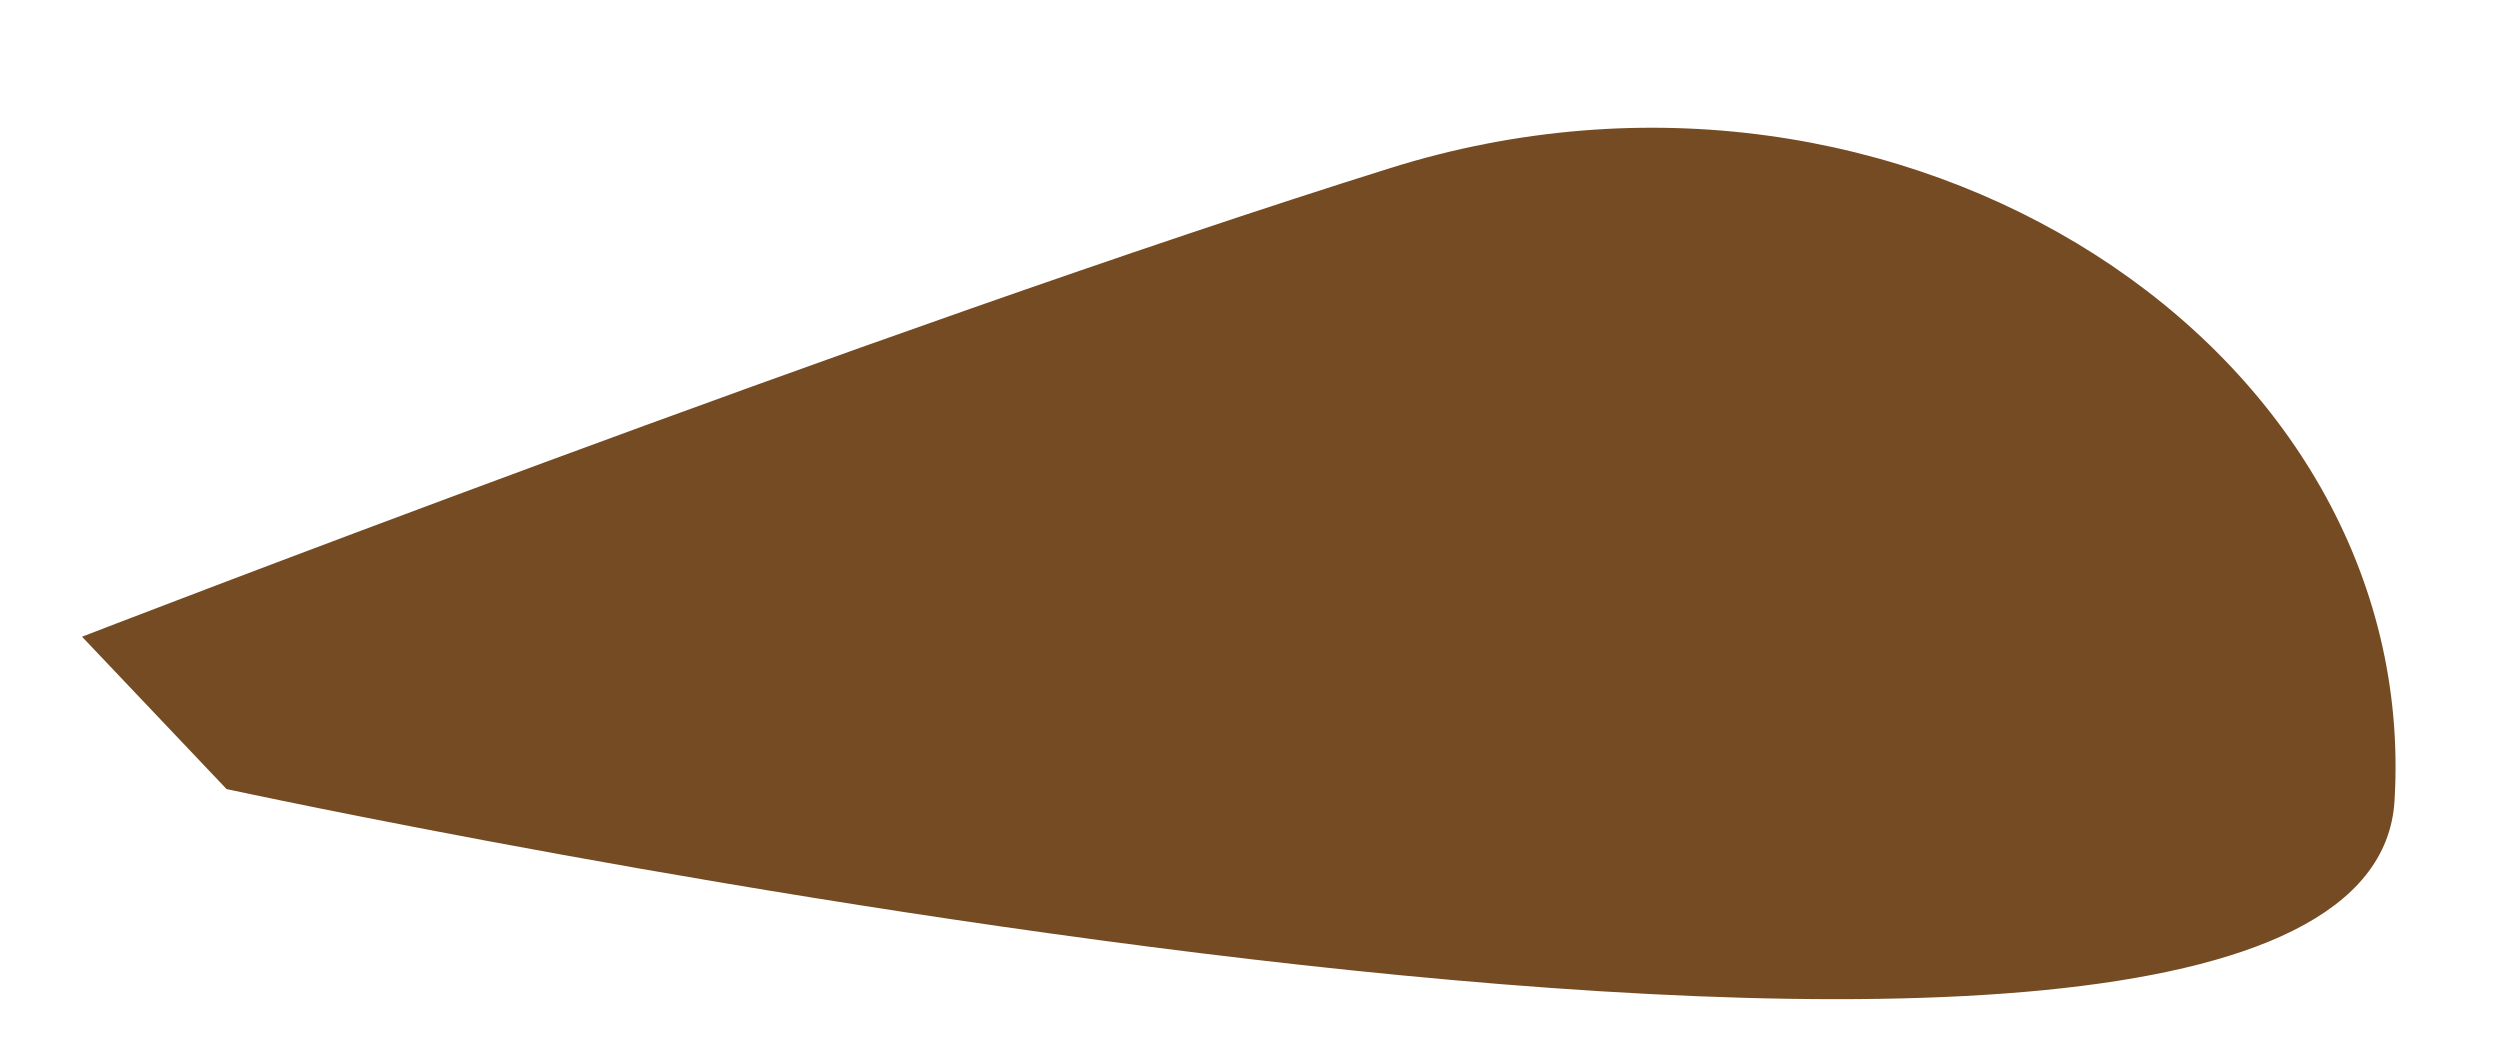 <?xml version="1.0" encoding="utf-8"?>
<!-- Generator: Adobe Illustrator 19.0.0, SVG Export Plug-In . SVG Version: 6.00 Build 0)  -->
<svg version="1.1" id="Layer_1" xmlns="http://www.w3.org/2000/svg" xmlns:xlink="http://www.w3.org/1999/xlink" x="0px" y="0px"
	 viewBox="41.5 -10.4 64 27" style="enable-background:new 41.5 -10.4 64 27;" xml:space="preserve">
<style type="text/css">
	.st0{fill:#754B23;}
</style>
<path id="Path_17" class="st0" d="M47.3,9.8c0,0,54.8,11.9,55.5,0.3S90.2-10.2,77.1-6.1s-33.5,12-33.5,12L47.3,9.8L47.3,9.8z"/>
</svg>
